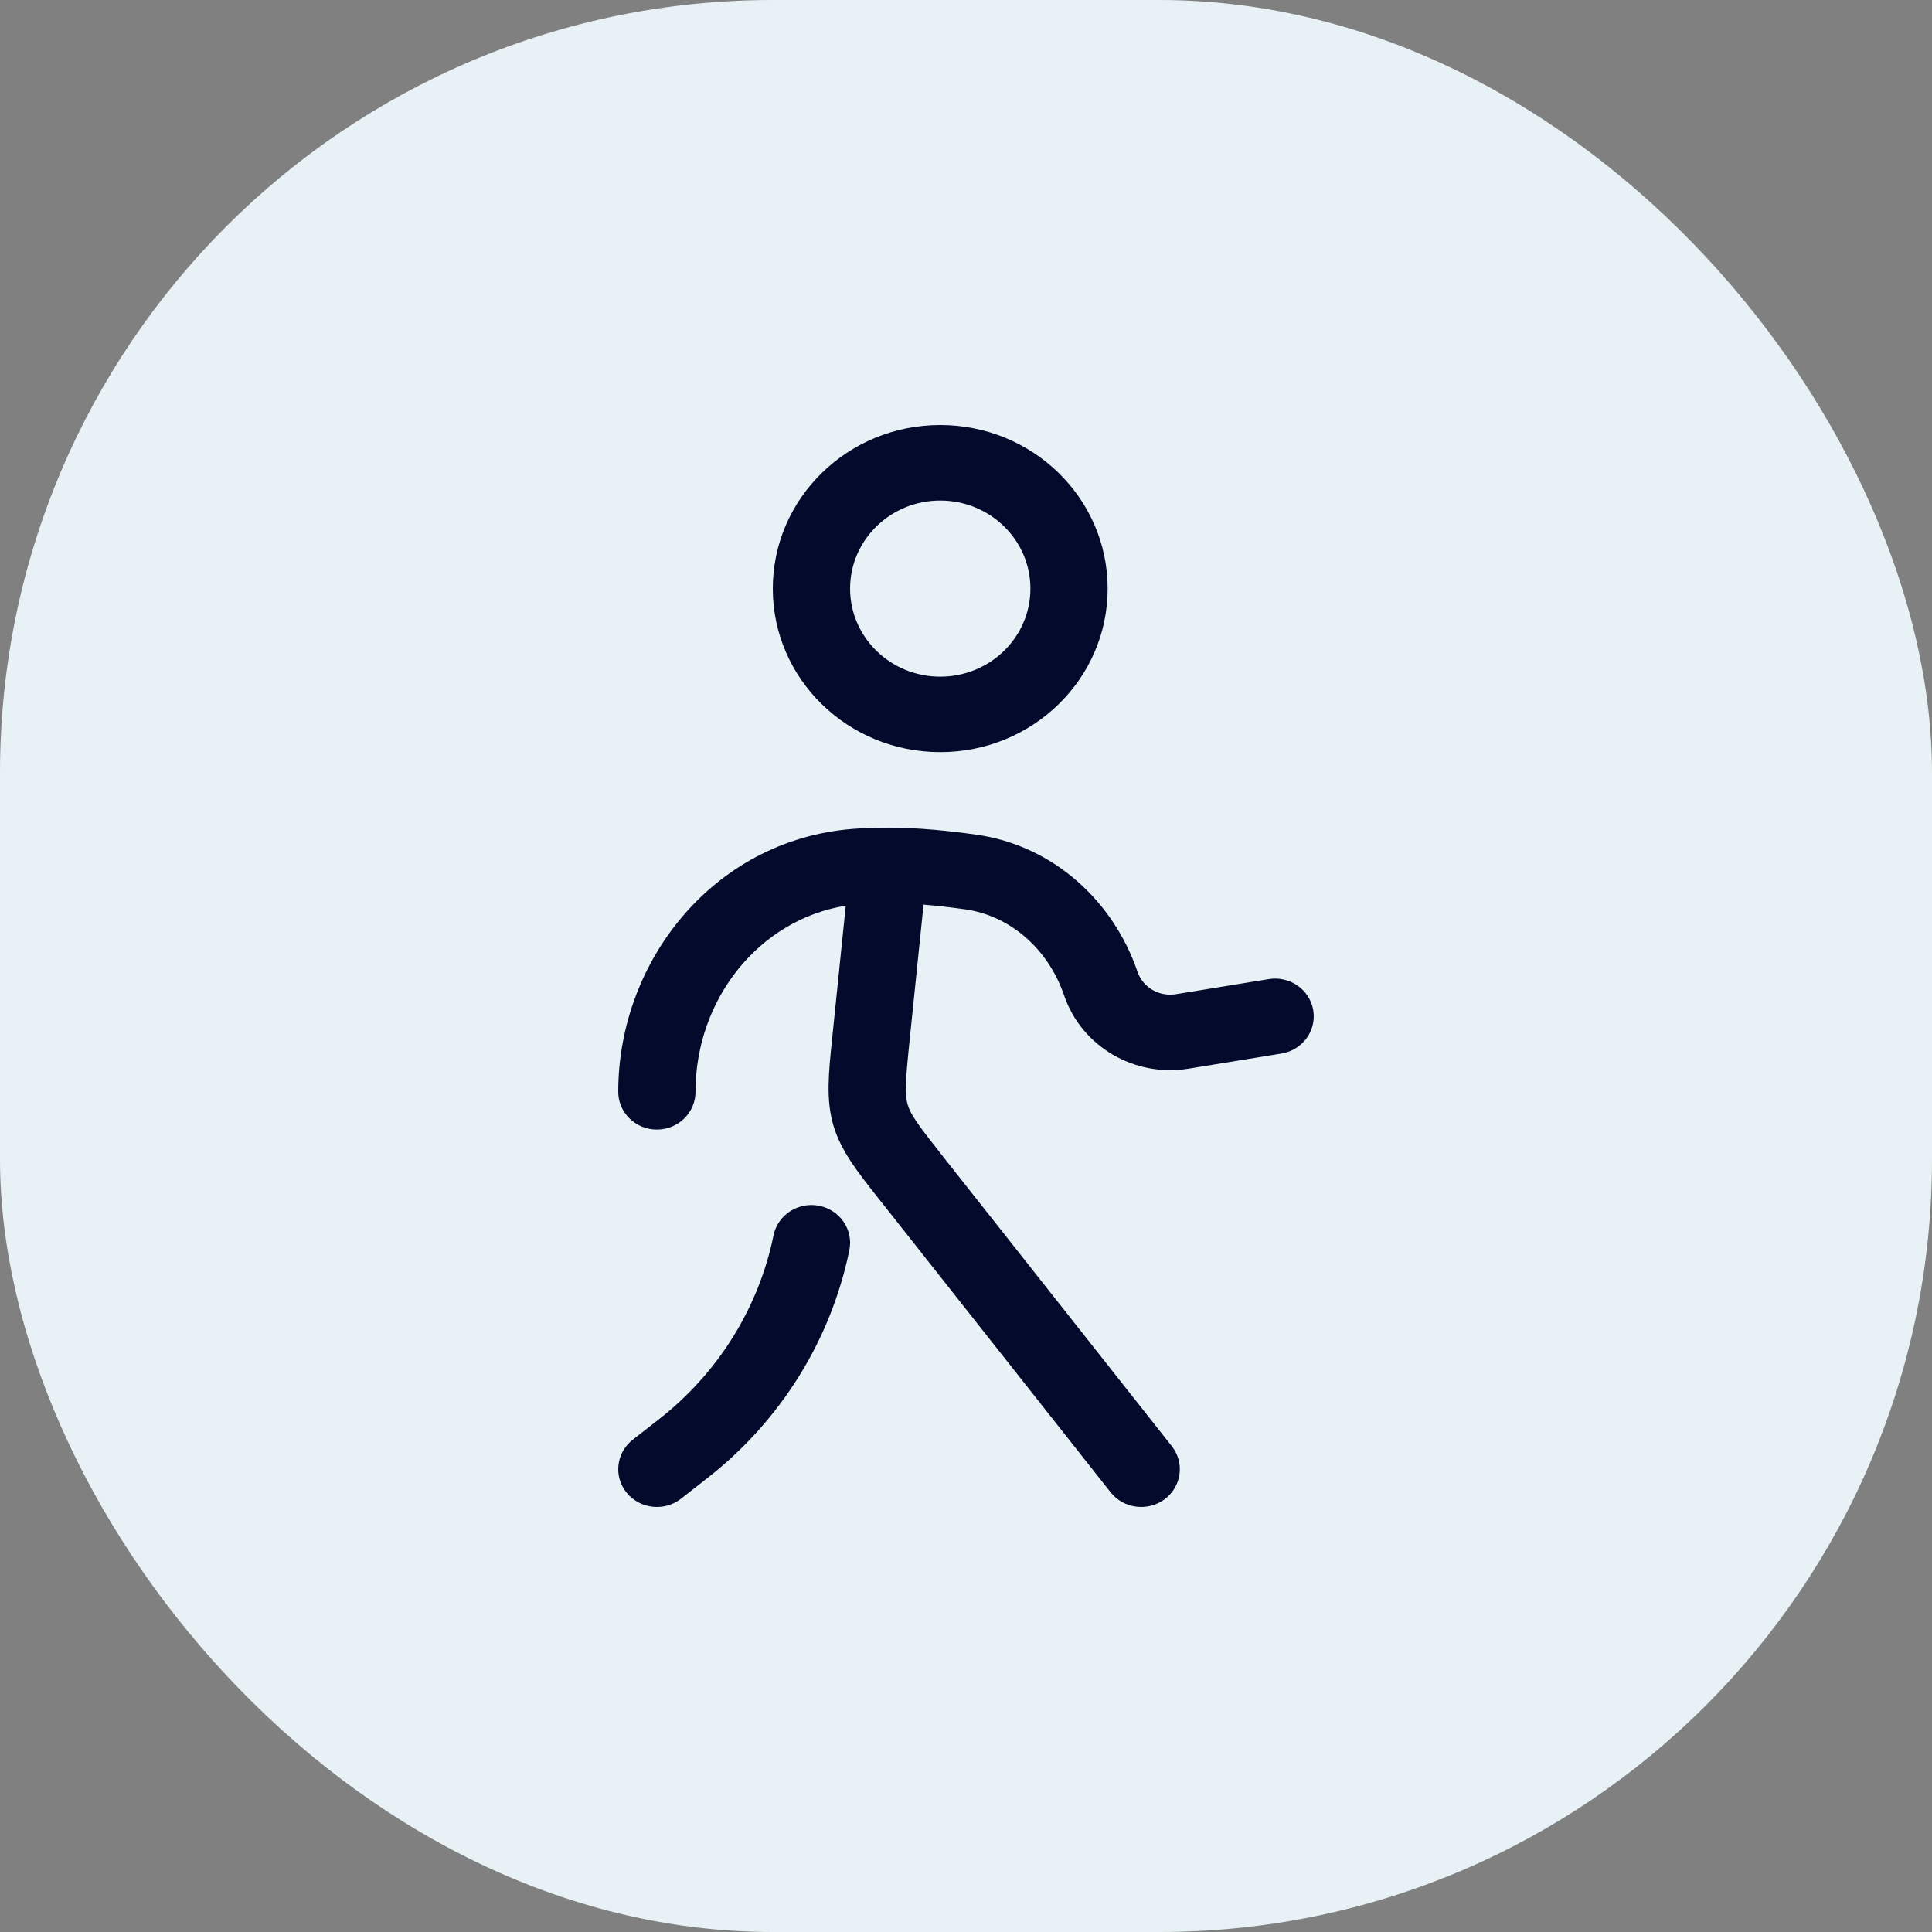 <svg width="50" height="50" viewBox="0 0 50 50" fill="none" xmlns="http://www.w3.org/2000/svg">
<rect x="0" y="0" width="50" height="50" fill="#808080" stroke="none"/>
<rect width="50" height="50" rx="20" fill="#E8F1F5"/>
<path fill-rule="evenodd" clip-rule="evenodd" d="M24.333 12.954C23.045 12.954 22 13.974 22 15.233C22 16.491 23.045 17.512 24.333 17.512C25.622 17.512 26.667 16.491 26.667 15.233C26.667 13.974 25.622 12.954 24.333 12.954ZM20 15.233C20 12.895 21.94 11 24.333 11C26.727 11 28.666 12.895 28.666 15.233C28.666 17.57 26.727 19.465 24.333 19.465C21.94 19.465 20 17.57 20 15.233ZM22.239 21.441C22.505 21.427 22.762 21.419 23 21.419C23.739 21.419 24.538 21.499 25.258 21.6C27.287 21.884 28.823 23.347 29.437 25.145C29.576 25.553 29.998 25.801 30.431 25.73L32.835 25.339C33.38 25.25 33.895 25.61 33.986 26.142C34.077 26.674 33.709 27.177 33.164 27.266L30.76 27.657C29.356 27.886 27.99 27.082 27.54 25.763C27.13 24.563 26.149 23.698 24.974 23.533C24.617 23.483 24.254 23.441 23.901 23.412L23.539 26.943C23.427 28.037 23.414 28.326 23.49 28.584C23.565 28.842 23.733 29.08 24.42 29.95L30.326 37.427C30.663 37.854 30.582 38.467 30.145 38.797C29.707 39.126 29.079 39.047 28.742 38.62L22.837 31.143C22.805 31.103 22.773 31.063 22.742 31.024C22.195 30.332 21.761 29.784 21.567 29.121C21.373 28.458 21.444 27.769 21.534 26.899C21.539 26.85 21.544 26.8 21.549 26.749L21.888 23.44C19.657 23.797 18 25.845 18 28.256C18 28.795 17.552 29.233 17 29.233C16.448 29.233 16 28.795 16 28.256C16 24.817 18.552 21.636 22.239 21.441ZM21.196 31.205C21.738 31.311 22.089 31.825 21.981 32.354C21.504 34.683 20.202 36.772 18.304 38.255L17.625 38.786C17.194 39.123 16.564 39.055 16.219 38.633C15.874 38.212 15.944 37.597 16.375 37.26L17.054 36.73C18.585 35.534 19.635 33.849 20.019 31.971C20.128 31.442 20.654 31.099 21.196 31.205Z" fill="#040A2C"/>
</svg>
